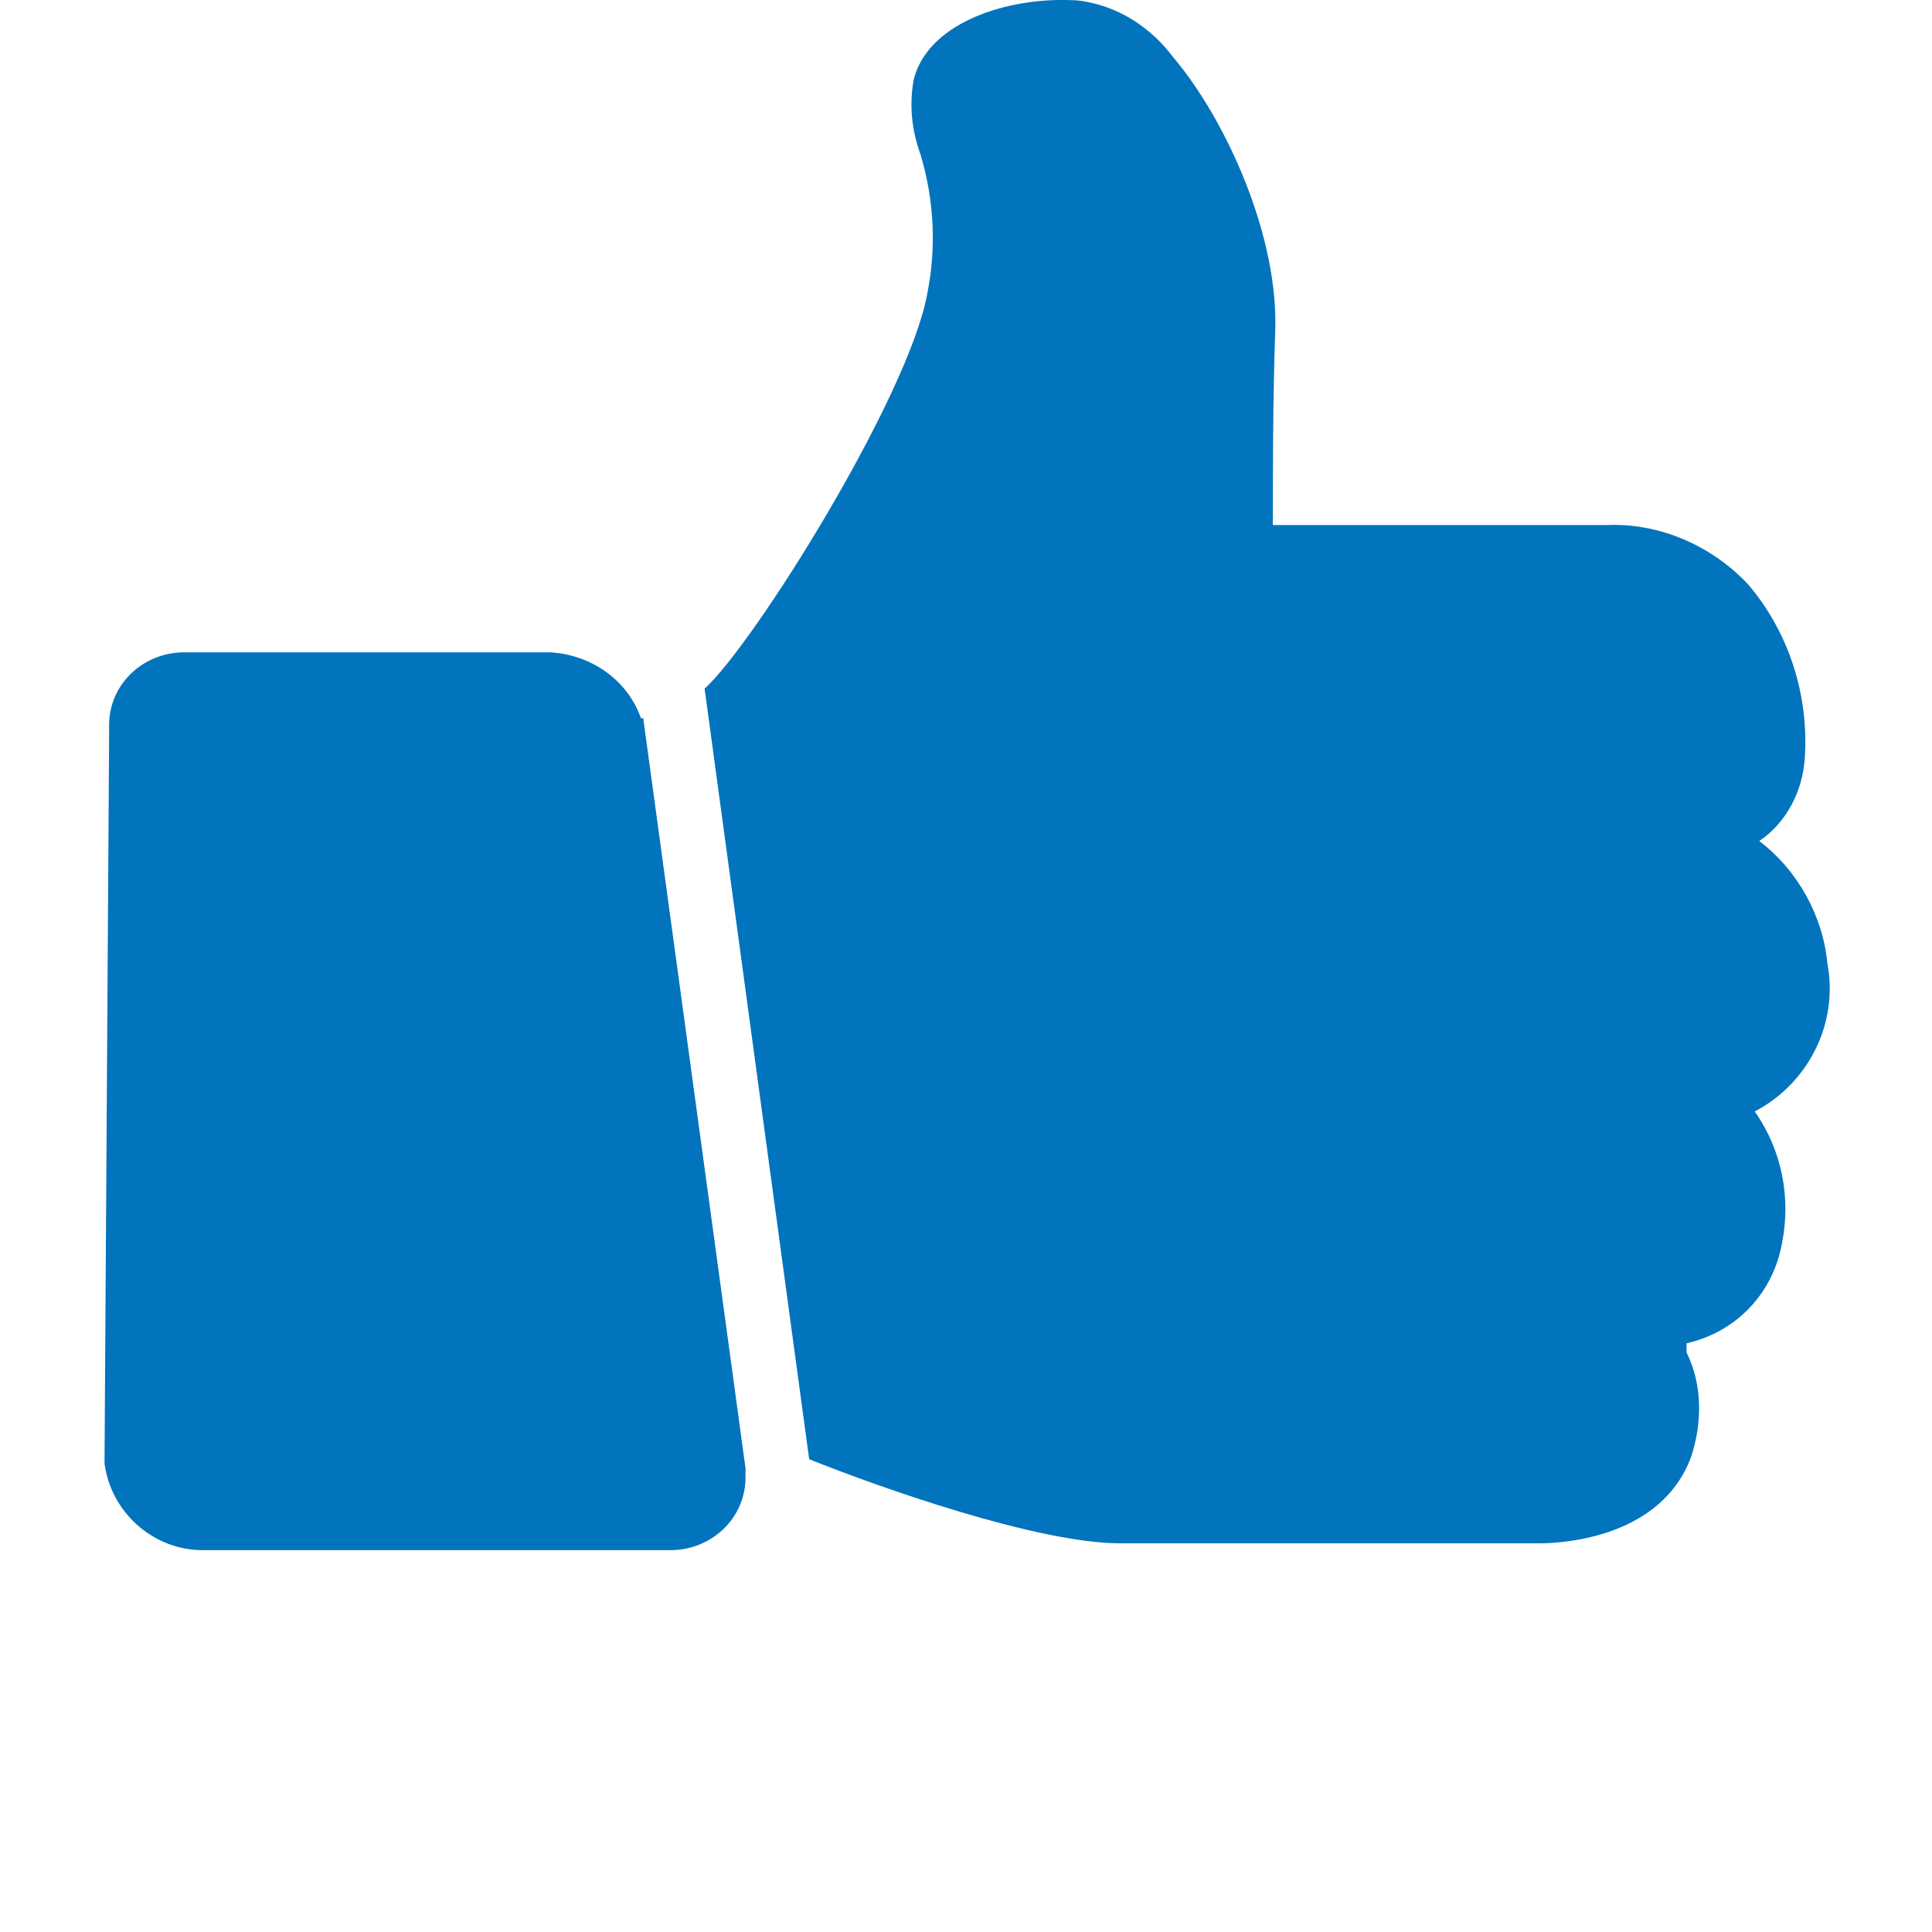 <?xml version="1.0" encoding="utf-8"?>
<!-- Generator: $$$/GeneralStr/196=Adobe Illustrator 27.6.0, SVG Export Plug-In . SVG Version: 6.00 Build 0)  -->
<svg version="1.1" id="Livello_1" xmlns="http://www.w3.org/2000/svg" xmlns:xlink="http://www.w3.org/1999/xlink" x="0px" y="0px"
	 viewBox="0 0 85 85" style="enable-background:new 0 0 85 85;" xml:space="preserve">
<style type="text/css">
	.st0{display:none;}
	.st1{display:inline;}
	.st2{display:inline;clip-path:url(#SVGID_00000172427743782476650390000008635477621376651699_);}
	.st3{fill:#0174BD;}
	.st4{clip-path:url(#SVGID_00000111169813466523874800000012005011011588002223_);}
	.st5{display:inline;clip-path:url(#SVGID_00000179612475163272832370000004807213420141117099_);}
	.st6{clip-path:url(#SVGID_00000083050975959882662580000014007604274616274060_);}
</style>
<g class="st0">
	<defs>
		<rect id="SVGID_1_" x="19.2" width="46.6" height="68.2"/>
	</defs>
	<clipPath id="SVGID_00000136400913792191381190000012566402602954232973_" class="st1">
		<use xlink:href="#SVGID_1_"  style="overflow:visible;"/>
	</clipPath>
	<g id="Raggruppa_133" style="display:inline;clip-path:url(#SVGID_00000136400913792191381190000012566402602954232973_);">
		<path id="Tracciato_59" class="st3" d="M42.5,0C29.7,0,19.2,10.4,19.2,23.3c0,8.1,4.2,15.7,11.2,19.9l0.7,17.2
			c0.1,2,1.6,3.6,3.5,3.9c0.7,2.2,4,3.8,7.9,3.8c3.9,0,7.1-1.6,7.9-3.8c2.1-0.1,3.8-1.8,3.9-4L54.9,43c10.9-6.8,14.2-21.2,7.3-32.1
			C58,4.1,50.5,0,42.5,0 M50.5,61.3C50.5,61.3,50.5,61.3,50.5,61.3L35,61.3c0,0-0.1,0-0.1-0.1v-0.1l15.7-3L50.5,61.3z M50.7,56.6
			l-15.8,3l-0.1-2.2l16-3.1L50.7,56.6z M50.8,52.9L34.7,56l-0.1-2.2l16.2-3.1L50.8,52.9z M54.6,25.7l-7,12.6l-0.4,10.6h3.8l0,0.3
			l-16.4,3.2l-0.1-3.4h3.4l-0.4-10.6l-7-12.6c-0.2-0.3-0.1-0.7,0.1-1c0-0.1,0.1-0.1,0.2-0.1c0,0,0,0,0,0h0c0.1-0.1,0.3-0.1,0.4-0.1
			h22.5c0.1,0,0.2,0,0.2,0c0.1,0,0.3,0,0.4,0.1C54.7,24.8,54.8,25.3,54.6,25.7C54.6,25.8,54.6,25.8,54.6,25.7"/>
		<path id="Tracciato_60" class="st3" d="M45.9,38.1c0-0.1,0-0.3,0.1-0.4l4.6-8.2h0l0.5-0.9l1.4-2.4h-20l1.4,2.4l0,0l0.5,0.9h0
			l4.6,8.2c0.1,0.1,0.1,0.2,0.1,0.4l0.4,10.9h6L45.9,38.1z"/>
	</g>
</g>
<g>
	<defs>
		<rect id="SVGID_00000147898986987923140920000006077467010060638342_" x="4.6" width="75.9" height="68.2"/>
	</defs>
	<clipPath id="SVGID_00000000913979883285268620000012318616789139637683_">
		<use xlink:href="#SVGID_00000147898986987923140920000006077467010060638342_"  style="overflow:visible;"/>
	</clipPath>
	<g id="Raggruppa_137" style="clip-path:url(#SVGID_00000000913979883285268620000012318616789139637683_);">
		<path id="Tracciato_65" class="st3" d="M24.2,28.7H8.1c-1.8,0-3.3,1.4-3.3,3.2c0,0.2,0,0.3,0,0.5L4.6,64.1c0,0.1,0,0.2,0,0.3
			c0.3,2.2,2.2,3.8,4.3,3.8h20.6c1.8,0,3.3-1.4,3.3-3.2c0-0.1,0-0.3,0-0.4l-4.5-33l-0.1,0C27.6,29.9,26,28.8,24.2,28.7"/>
		<path id="Tracciato_66" class="st3" d="M80.4,42.4c-0.2-2.1-1.3-4.1-3-5.4c1.2-0.8,1.9-2.2,2-3.6c0.2-2.8-0.7-5.6-2.5-7.7
			c-1.6-1.7-3.9-2.7-6.2-2.6H56c0-2.1,0-5.5,0.1-8.4c0.2-4.3-2.2-9.5-4.5-12.2c-0.9-1.2-2.2-2.1-3.7-2.4C47.5,0,47.1,0,46.7,0
			c-2.7,0-5.9,1.1-6.5,3.5c-0.2,1.1-0.1,2.2,0.3,3.3c0.6,2,0.7,4.1,0.3,6.1c-0.8,4.5-7.6,15.4-9.8,17.4l4.6,33.9
			c3,1.2,10,3.7,13.7,3.7h18.4c1.2,0,5.4-0.3,6.7-3.8c0.5-1.5,0.5-3.2-0.2-4.6c0-0.1,0-0.2,0-0.3c0,0,0-0.1,0-0.1
			c2.2-0.5,3.8-2.2,4.2-4.4c0.4-2,0-4.1-1.2-5.8C79.5,47.7,80.9,45.1,80.4,42.4"/>
	</g>
</g>
<g class="st0">
	<defs>
		<rect id="SVGID_00000042728830325463714480000006838744965002473125_" x="8.6" width="67.8" height="71.6"/>
	</defs>
	<clipPath id="SVGID_00000088821382575347228260000013379651472536123838_" class="st1">
		<use xlink:href="#SVGID_00000042728830325463714480000006838744965002473125_"  style="overflow:visible;"/>
	</clipPath>
	<g id="Raggruppa_161" style="display:inline;clip-path:url(#SVGID_00000088821382575347228260000013379651472536123838_);">
		<path id="Tracciato_67" class="st3" d="M65.8,13.4c-4.1,2.3-6.9,3.7-9.3,3.4c4.1-1.6,7.3-4.7,9.1-8.7c0.2-0.4-1.1-1-1.5-1.1
			c-0.4-0.2-0.9,0-1,0.4c0,0,0,0,0,0C62,10.4,59.8,13,57,14.7c2.3-4.6,3.6-9.6,3.7-14.7H24.3c0,5.7,2.3,14,6,17.9h24.4l0,0
			c1.2,0.4,2.4,0.5,3.7,0.5c3-0.1,6-0.9,8.6-2.5c0.4-0.2,0.1-1.9-0.1-2.3C66.7,13.3,66.2,13.1,65.8,13.4
			C65.8,13.4,65.8,13.4,65.8,13.4"/>
		<path id="Tracciato_68" class="st3" d="M55,19.7H30C17.1,24.9,8.6,37.4,8.6,51.3c0,18.7,15.2,20.3,33.9,20.3S76.4,70,76.4,51.3
			C76.4,37.4,67.9,24.9,55,19.7 M51.8,50.5c-0.4,3.7-3.3,6.5-7,6.9l0,4.3h-4.2v-4c0,0-4.8-0.3-7.5-1.9l1.6-4.9
			c1.3,0.7,2.7,1.2,4.1,1.5c2.2,0.5,6,0.3,6.5-1.7c0.5-2-0.8-2.8-3.6-3.6c-2.7-0.8-7.4-3-7.9-6.6c-0.5-4,1.3-7,6.7-8.2v-4.2h4.2v3.7
			c0,0,4.3,0.3,5.9,1.4l-1,4.5c-2.2-0.7-4.5-1.1-6.8-1.2c-2.8,0.2-3,3-1,4.3c2.2,1.2,4.5,2.2,6.8,3.1C51,45.2,52.2,47.8,51.8,50.5"
			/>
	</g>
</g>
<g id="Raggruppa_136" transform="translate(0 0)" class="st0">
	<g class="st1">
		<defs>
			<rect id="SVGID_00000049936246606120395500000015725277438448635066_" x="8.4" width="68.3" height="68.2"/>
		</defs>
		<clipPath id="SVGID_00000123402836398606422230000012334413134453202329_">
			<use xlink:href="#SVGID_00000049936246606120395500000015725277438448635066_"  style="overflow:visible;"/>
		</clipPath>
		
			<g id="Raggruppa_135" transform="translate(0 0)" style="clip-path:url(#SVGID_00000123402836398606422230000012334413134453202329_);">
			<path id="Tracciato_61" class="st3" d="M12.9,23.1c-2-0.5-4,0.8-4.5,2.8c-0.3,1.2,0.1,2.6,1,3.5c0,0,0,0,0.1,0c0,0,0,0,0,0l7,7
				l11.1-11.1L12.9,23.1C12.9,23,12.9,23.1,12.9,23.1"/>
			<path id="Tracciato_62" class="st3" d="M53.3,63C53.3,63,53.3,63,53.3,63l-2.2-14l-11,11l6.7,6.7c0,0,0,0,0,0
				c0.1,0.1,0.2,0.2,0.3,0.4c1.5,1.5,3.8,1.5,5.3,0C53.5,66,53.8,64.4,53.3,63"/>
			<path id="Tracciato_63" class="st3" d="M40.8,38.8l-3.1-3.1c-1-1-2.7-1-3.8,0c0,0,0,0,0,0l-5.7,5.6l-0.9,0.9c-1,1-1,2.7,0,3.8
				c0,0,0,0,0,0l3.1,3.1c1,1,2.7,1,3.8,0c0,0,0,0,0,0l6.5-6.5C41.8,41.6,41.8,39.9,40.8,38.8C40.8,38.8,40.8,38.8,40.8,38.8"/>
			<path id="Tracciato_64" class="st3" d="M68.3,29L68.3,29l8-23.9c0.1-0.3,0.2-0.5,0.3-0.8v0c0.4-1.9-0.9-3.8-2.8-4.2
				c-0.5-0.1-1-0.1-1.6,0v0l0,0c-0.2,0-0.3,0.1-0.5,0.2L48.3,8c-0.8,0.2-1.6,0.5-2.2,1.1L29.6,25.7L17.7,37.6l-2,2
				c-1.8,1.8-1.8,4.6,0,6.4c0,0,0,0,0,0l2.7,2.7L17.7,50l8.7,8.7l1.3-0.7l2.8,2.8c1.8,1.8,4.6,1.8,6.4,0c0,0,0,0,0,0l2-2L50.8,47
				l16.6-16.6C67.8,30,68.1,29.5,68.3,29 M35.1,49.9c-1.5,1.5-3.9,1.5-5.4,0l-3.1-3.1c-1.5-1.5-1.5-3.9,0-5.4l0.9-0.9l5.7-5.7
				c1.5-1.5,3.9-1.5,5.4,0l3.1,3.1c1.5,1.5,1.5,3.9,0,5.4L35.1,49.9z M46.8,29.8c-2.7-2.7-2.7-7.1,0-9.8c2.7-2.7,7.1-2.7,9.8,0
				c2.7,2.7,2.7,7.1,0,9.8c0,0,0,0,0,0C53.8,32.5,49.5,32.5,46.8,29.8C46.8,29.8,46.8,29.8,46.8,29.8"/>
		</g>
	</g>
</g>
</svg>
